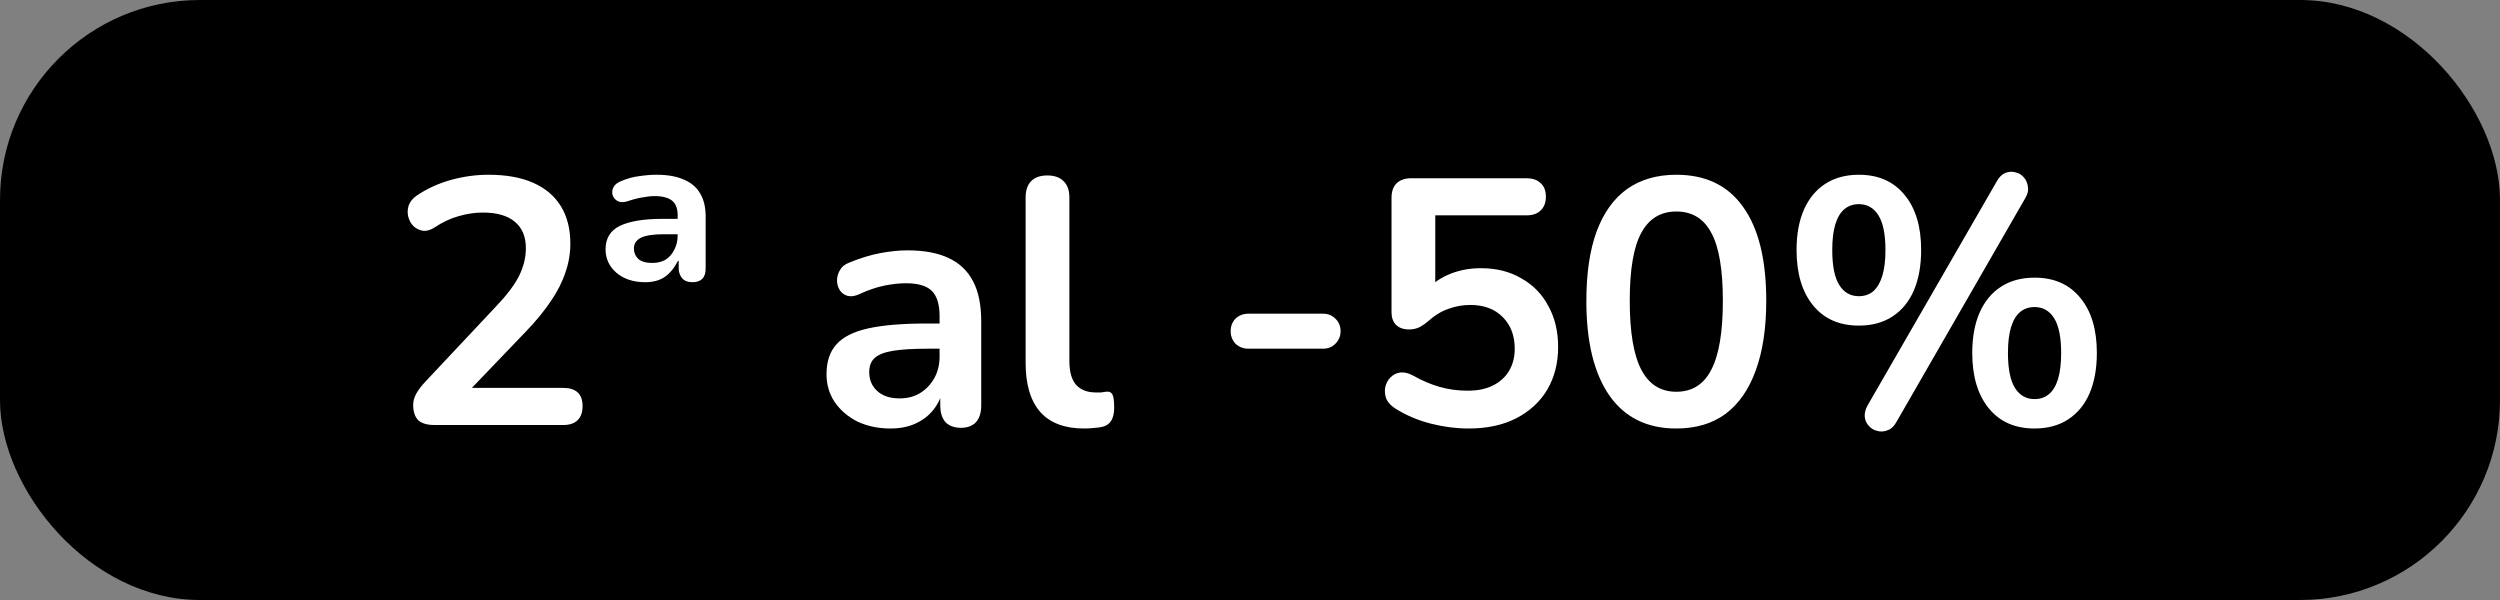<svg width="100" height="24" viewBox="0 0 100 24" fill="none" xmlns="http://www.w3.org/2000/svg">
<rect x="0" y="0" width="100" height="24" fill="#808080" stroke="none"/>
<rect width="100" height="24" rx="8" fill="black"/>
<path d="M17.381 17C17.083 17 16.863 16.935 16.724 16.804C16.593 16.664 16.527 16.463 16.527 16.202C16.527 16.043 16.57 15.889 16.654 15.74C16.738 15.591 16.859 15.432 17.017 15.264L19.831 12.268C20.261 11.82 20.569 11.414 20.756 11.05C20.942 10.677 21.035 10.303 21.035 9.93C21.035 9.463 20.886 9.109 20.587 8.866C20.298 8.623 19.873 8.502 19.314 8.502C18.996 8.502 18.679 8.549 18.361 8.642C18.044 8.726 17.722 8.875 17.395 9.09C17.227 9.202 17.069 9.249 16.919 9.23C16.779 9.211 16.654 9.151 16.541 9.048C16.439 8.945 16.369 8.819 16.331 8.67C16.294 8.521 16.299 8.371 16.346 8.222C16.401 8.063 16.514 7.928 16.681 7.816C17.083 7.545 17.531 7.34 18.026 7.2C18.529 7.06 19.034 6.99 19.538 6.99C20.247 6.99 20.844 7.097 21.329 7.312C21.815 7.527 22.183 7.839 22.436 8.25C22.688 8.661 22.814 9.16 22.814 9.748C22.814 10.14 22.748 10.523 22.617 10.896C22.496 11.269 22.305 11.647 22.044 12.03C21.791 12.413 21.46 12.819 21.049 13.248L18.418 15.992V15.516H22.534C22.785 15.516 22.977 15.577 23.108 15.698C23.238 15.819 23.303 16.001 23.303 16.244C23.303 16.487 23.238 16.673 23.108 16.804C22.977 16.935 22.785 17 22.534 17H17.381ZM25.804 11.288C25.337 11.288 24.955 11.162 24.656 10.91C24.367 10.658 24.222 10.345 24.222 9.972C24.222 9.533 24.413 9.221 24.796 9.034C25.188 8.847 25.757 8.754 26.504 8.754H27.232V9.37H26.546C26.126 9.37 25.823 9.417 25.636 9.51C25.449 9.603 25.356 9.748 25.356 9.944C25.356 10.103 25.412 10.238 25.524 10.35C25.645 10.462 25.837 10.518 26.098 10.518C26.294 10.518 26.467 10.476 26.616 10.392C26.765 10.299 26.882 10.168 26.966 10C27.059 9.832 27.106 9.636 27.106 9.412V8.6C27.106 8.339 27.031 8.147 26.882 8.026C26.733 7.905 26.499 7.844 26.182 7.844C26.033 7.844 25.865 7.863 25.678 7.9C25.501 7.928 25.305 7.979 25.09 8.054C24.931 8.101 24.801 8.096 24.698 8.04C24.605 7.984 24.539 7.905 24.502 7.802C24.474 7.69 24.488 7.583 24.544 7.48C24.6 7.377 24.703 7.298 24.852 7.242C25.095 7.139 25.333 7.074 25.566 7.046C25.809 7.009 26.042 6.99 26.266 6.99C26.705 6.99 27.069 7.055 27.358 7.186C27.647 7.307 27.862 7.489 28.002 7.732C28.151 7.975 28.226 8.283 28.226 8.656V10.742C28.226 11.106 28.049 11.288 27.694 11.288C27.517 11.288 27.381 11.237 27.288 11.134C27.195 11.022 27.148 10.887 27.148 10.728V10.434H27.12C26.971 10.723 26.793 10.938 26.588 11.078C26.383 11.218 26.121 11.288 25.804 11.288ZM35.623 17.14C35.128 17.14 34.685 17.047 34.293 16.86C33.91 16.664 33.607 16.403 33.383 16.076C33.168 15.749 33.061 15.381 33.061 14.97C33.061 14.466 33.192 14.069 33.453 13.78C33.714 13.481 34.139 13.267 34.727 13.136C35.315 13.005 36.104 12.94 37.093 12.94H37.793V13.948H37.107C36.528 13.948 36.066 13.976 35.721 14.032C35.376 14.088 35.128 14.186 34.979 14.326C34.839 14.457 34.769 14.643 34.769 14.886C34.769 15.194 34.876 15.446 35.091 15.642C35.306 15.838 35.604 15.936 35.987 15.936C36.295 15.936 36.566 15.866 36.799 15.726C37.042 15.577 37.233 15.376 37.373 15.124C37.513 14.872 37.583 14.583 37.583 14.256V12.646C37.583 12.179 37.48 11.843 37.275 11.638C37.07 11.433 36.724 11.33 36.239 11.33C35.968 11.33 35.674 11.363 35.357 11.428C35.049 11.493 34.722 11.605 34.377 11.764C34.2 11.848 34.041 11.871 33.901 11.834C33.77 11.797 33.668 11.722 33.593 11.61C33.518 11.489 33.481 11.358 33.481 11.218C33.481 11.078 33.518 10.943 33.593 10.812C33.668 10.672 33.794 10.569 33.971 10.504C34.4 10.327 34.811 10.201 35.203 10.126C35.604 10.051 35.968 10.014 36.295 10.014C36.967 10.014 37.518 10.117 37.947 10.322C38.386 10.527 38.712 10.84 38.927 11.26C39.142 11.671 39.249 12.203 39.249 12.856V16.216C39.249 16.505 39.179 16.729 39.039 16.888C38.899 17.037 38.698 17.112 38.437 17.112C38.176 17.112 37.97 17.037 37.821 16.888C37.681 16.729 37.611 16.505 37.611 16.216V15.544H37.723C37.658 15.871 37.527 16.155 37.331 16.398C37.144 16.631 36.906 16.813 36.617 16.944C36.328 17.075 35.996 17.14 35.623 17.14ZM43.363 17.14C42.589 17.14 42.005 16.921 41.613 16.482C41.221 16.034 41.025 15.381 41.025 14.522V7.9C41.025 7.611 41.1 7.391 41.249 7.242C41.399 7.093 41.613 7.018 41.893 7.018C42.173 7.018 42.388 7.093 42.537 7.242C42.696 7.391 42.775 7.611 42.775 7.9V14.438C42.775 14.867 42.864 15.185 43.041 15.39C43.228 15.595 43.489 15.698 43.825 15.698C43.9 15.698 43.97 15.698 44.035 15.698C44.101 15.689 44.166 15.679 44.231 15.67C44.362 15.651 44.451 15.689 44.497 15.782C44.544 15.866 44.567 16.043 44.567 16.314C44.567 16.547 44.521 16.729 44.427 16.86C44.334 16.991 44.18 17.07 43.965 17.098C43.872 17.107 43.774 17.117 43.671 17.126C43.569 17.135 43.466 17.14 43.363 17.14ZM49.941 13.948C49.735 13.948 49.563 13.883 49.423 13.752C49.292 13.612 49.227 13.444 49.227 13.248C49.227 13.043 49.292 12.875 49.423 12.744C49.563 12.613 49.735 12.548 49.941 12.548H52.923C53.119 12.548 53.282 12.613 53.413 12.744C53.553 12.875 53.623 13.043 53.623 13.248C53.623 13.444 53.553 13.612 53.413 13.752C53.282 13.883 53.119 13.948 52.923 13.948H49.941ZM58.741 17.14C58.246 17.14 57.742 17.075 57.229 16.944C56.716 16.813 56.244 16.613 55.815 16.342C55.638 16.23 55.516 16.099 55.451 15.95C55.395 15.791 55.381 15.637 55.409 15.488C55.446 15.329 55.516 15.199 55.619 15.096C55.731 14.984 55.862 14.919 56.011 14.9C56.17 14.881 56.342 14.923 56.529 15.026C56.874 15.222 57.224 15.371 57.579 15.474C57.934 15.577 58.312 15.628 58.713 15.628C59.105 15.628 59.441 15.558 59.721 15.418C60.001 15.278 60.216 15.082 60.365 14.83C60.514 14.578 60.589 14.284 60.589 13.948C60.589 13.425 60.43 13.005 60.113 12.688C59.796 12.361 59.362 12.198 58.811 12.198C58.512 12.198 58.223 12.249 57.943 12.352C57.663 12.445 57.388 12.613 57.117 12.856C57.033 12.931 56.926 13.005 56.795 13.08C56.664 13.145 56.524 13.178 56.375 13.178C56.142 13.178 55.964 13.117 55.843 12.996C55.722 12.875 55.661 12.707 55.661 12.492V7.914C55.661 7.662 55.726 7.471 55.857 7.34C55.997 7.2 56.193 7.13 56.445 7.13H61.051C61.303 7.13 61.494 7.195 61.625 7.326C61.765 7.447 61.835 7.629 61.835 7.872C61.835 8.105 61.765 8.287 61.625 8.418C61.494 8.549 61.303 8.614 61.051 8.614H57.411V11.75H56.949C57.192 11.423 57.514 11.171 57.915 10.994C58.316 10.817 58.755 10.728 59.231 10.728C59.856 10.728 60.398 10.863 60.855 11.134C61.322 11.395 61.681 11.764 61.933 12.24C62.194 12.707 62.325 13.253 62.325 13.878C62.325 14.522 62.18 15.091 61.891 15.586C61.602 16.071 61.186 16.454 60.645 16.734C60.113 17.005 59.478 17.14 58.741 17.14ZM67.052 17.14C65.885 17.14 64.994 16.701 64.378 15.824C63.762 14.937 63.454 13.677 63.454 12.044C63.454 10.943 63.589 10.019 63.86 9.272C64.14 8.516 64.546 7.947 65.078 7.564C65.619 7.181 66.277 6.99 67.052 6.99C68.228 6.99 69.119 7.419 69.726 8.278C70.342 9.137 70.65 10.387 70.65 12.03C70.65 13.122 70.51 14.051 70.23 14.816C69.959 15.572 69.558 16.151 69.026 16.552C68.494 16.944 67.836 17.14 67.052 17.14ZM67.052 15.67C67.686 15.67 68.153 15.376 68.452 14.788C68.76 14.2 68.914 13.281 68.914 12.03C68.914 10.779 68.76 9.874 68.452 9.314C68.153 8.745 67.686 8.46 67.052 8.46C66.426 8.46 65.96 8.745 65.652 9.314C65.344 9.874 65.19 10.779 65.19 12.03C65.19 13.281 65.344 14.2 65.652 14.788C65.96 15.376 66.426 15.67 67.052 15.67ZM75.852 16.888C75.759 17.056 75.642 17.163 75.502 17.21C75.371 17.266 75.236 17.275 75.096 17.238C74.965 17.21 74.853 17.145 74.76 17.042C74.667 16.949 74.611 16.832 74.592 16.692C74.573 16.543 74.611 16.384 74.704 16.216L79.87 7.256C79.963 7.088 80.075 6.976 80.206 6.92C80.346 6.864 80.481 6.855 80.612 6.892C80.743 6.92 80.855 6.985 80.948 7.088C81.041 7.191 81.097 7.317 81.116 7.466C81.144 7.606 81.111 7.755 81.018 7.914L75.852 16.888ZM74.354 13.024C73.57 13.024 72.959 12.753 72.52 12.212C72.081 11.671 71.862 10.933 71.862 10C71.862 9.375 71.96 8.838 72.156 8.39C72.352 7.942 72.637 7.597 73.01 7.354C73.383 7.111 73.831 6.99 74.354 6.99C75.138 6.99 75.749 7.261 76.188 7.802C76.627 8.334 76.846 9.067 76.846 10C76.846 10.625 76.748 11.167 76.552 11.624C76.356 12.072 76.071 12.417 75.698 12.66C75.325 12.903 74.877 13.024 74.354 13.024ZM74.354 11.848C74.578 11.848 74.769 11.783 74.928 11.652C75.087 11.512 75.208 11.307 75.292 11.036C75.376 10.765 75.418 10.42 75.418 10C75.418 9.375 75.325 8.913 75.138 8.614C74.951 8.315 74.69 8.166 74.354 8.166C74.13 8.166 73.939 8.231 73.78 8.362C73.621 8.493 73.5 8.693 73.416 8.964C73.332 9.235 73.29 9.58 73.29 10C73.29 10.635 73.383 11.101 73.57 11.4C73.757 11.699 74.018 11.848 74.354 11.848ZM81.382 17.14C80.598 17.14 79.987 16.869 79.548 16.328C79.109 15.787 78.89 15.049 78.89 14.116C78.89 13.491 78.988 12.954 79.184 12.506C79.38 12.058 79.665 11.713 80.038 11.47C80.411 11.227 80.859 11.106 81.382 11.106C82.166 11.106 82.777 11.377 83.216 11.918C83.655 12.45 83.874 13.183 83.874 14.116C83.874 14.741 83.776 15.283 83.58 15.74C83.384 16.188 83.099 16.533 82.726 16.776C82.353 17.019 81.905 17.14 81.382 17.14ZM81.382 15.964C81.606 15.964 81.797 15.899 81.956 15.768C82.115 15.637 82.236 15.437 82.32 15.166C82.404 14.886 82.446 14.536 82.446 14.116C82.446 13.491 82.353 13.029 82.166 12.73C81.979 12.431 81.718 12.282 81.382 12.282C81.158 12.282 80.967 12.347 80.808 12.478C80.649 12.609 80.528 12.809 80.444 13.08C80.36 13.351 80.318 13.696 80.318 14.116C80.318 14.751 80.411 15.217 80.598 15.516C80.785 15.815 81.046 15.964 81.382 15.964Z" fill="white"/>
</svg>
